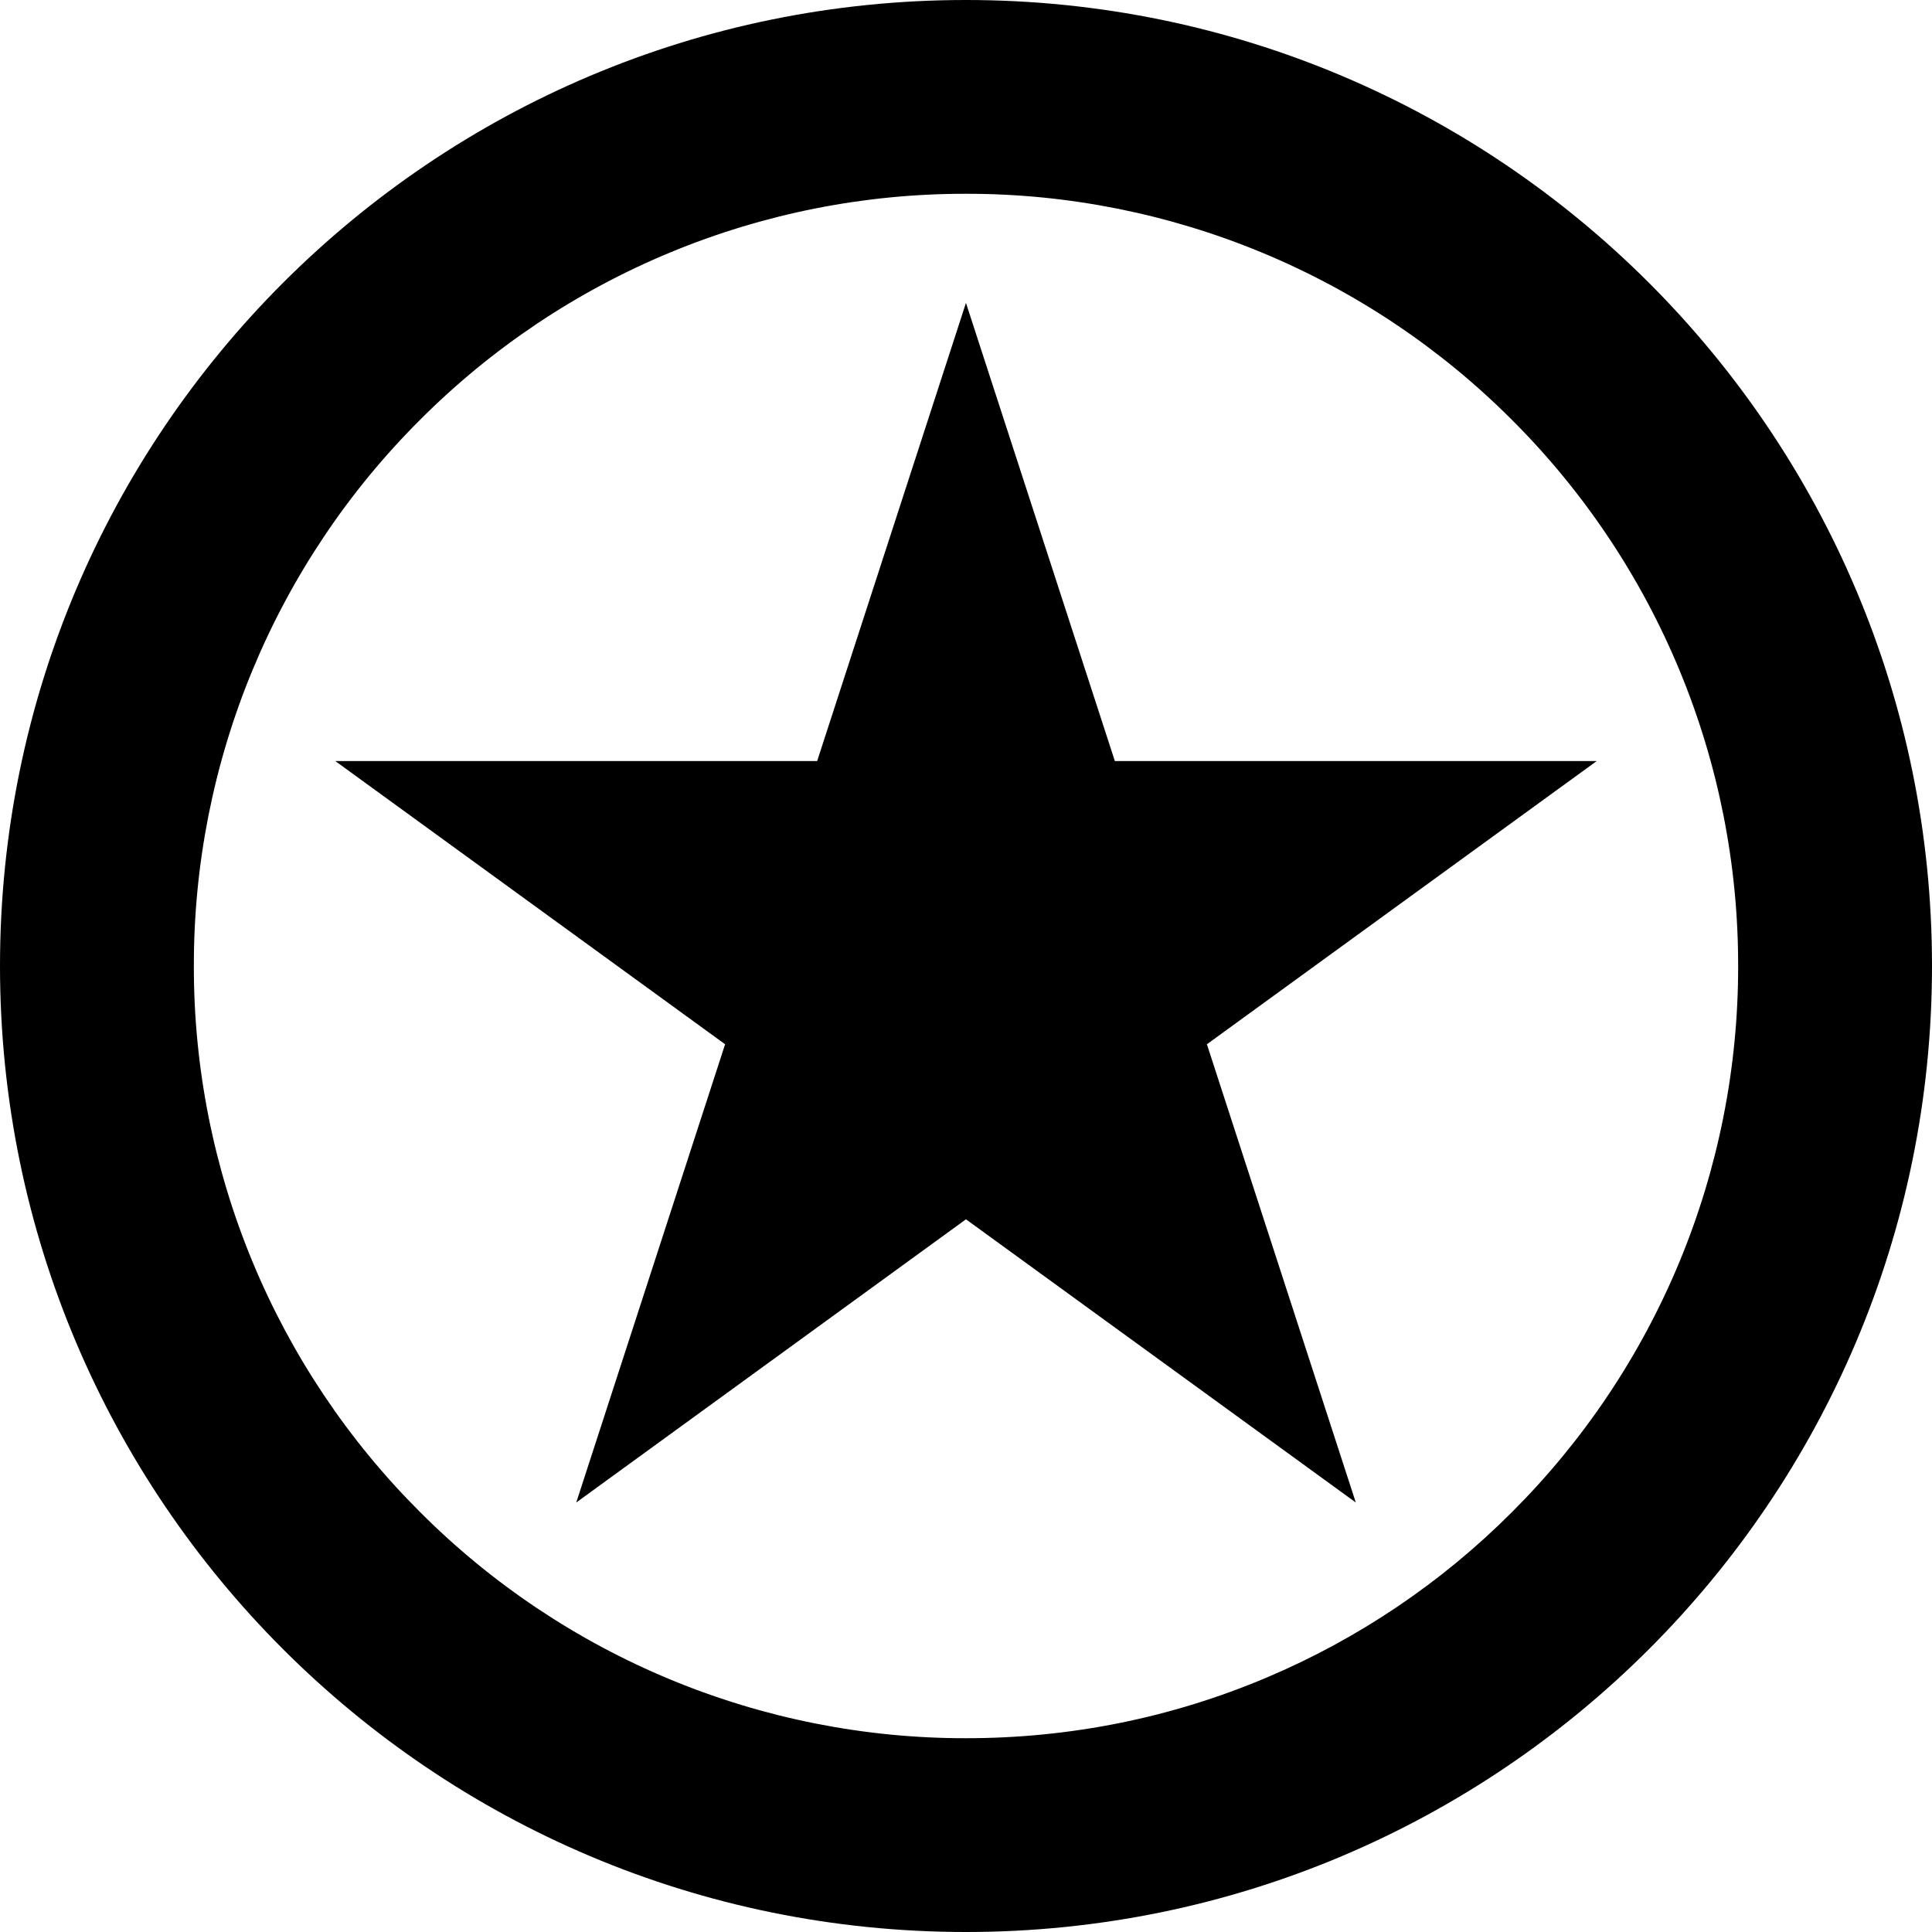 <svg width="100" height="100" viewBox="0 0 100 100" fill="none" xmlns="http://www.w3.org/2000/svg">
<path d="M49.998 0C77.615 0 100 22.385 100 49.998C100 77.615 77.615 100 49.998 100C22.385 100 0 77.615 0 49.998C0 22.385 22.385 0 49.998 0ZM49.998 10.03C44.749 10.023 39.549 11.054 34.699 13.063C29.849 15.071 25.443 18.019 21.736 21.736C18.019 25.443 15.072 29.849 13.064 34.699C11.056 39.549 10.026 44.749 10.034 49.998C10.026 55.248 11.057 60.448 13.066 65.298C15.075 70.148 18.022 74.553 21.739 78.261C25.447 81.977 29.852 84.924 34.701 86.933C39.55 88.943 44.749 89.975 49.998 89.97C55.401 89.97 60.634 88.913 65.555 86.833C70.305 84.825 74.62 81.915 78.261 78.264C81.978 74.556 84.925 70.15 86.934 65.299C88.942 60.448 89.973 55.249 89.966 49.998C89.973 44.749 88.942 39.55 86.933 34.699C84.924 29.849 81.977 25.444 78.261 21.736C74.553 18.02 70.147 15.073 65.297 13.065C60.447 11.057 55.248 10.023 49.998 10.03ZM49.998 15.678L57.705 39.393H82.644L62.469 54.051L70.176 77.769L49.998 63.111L29.827 77.769L37.531 54.051L17.356 39.393H42.295L49.998 15.678Z" fill="black"/>
</svg>
